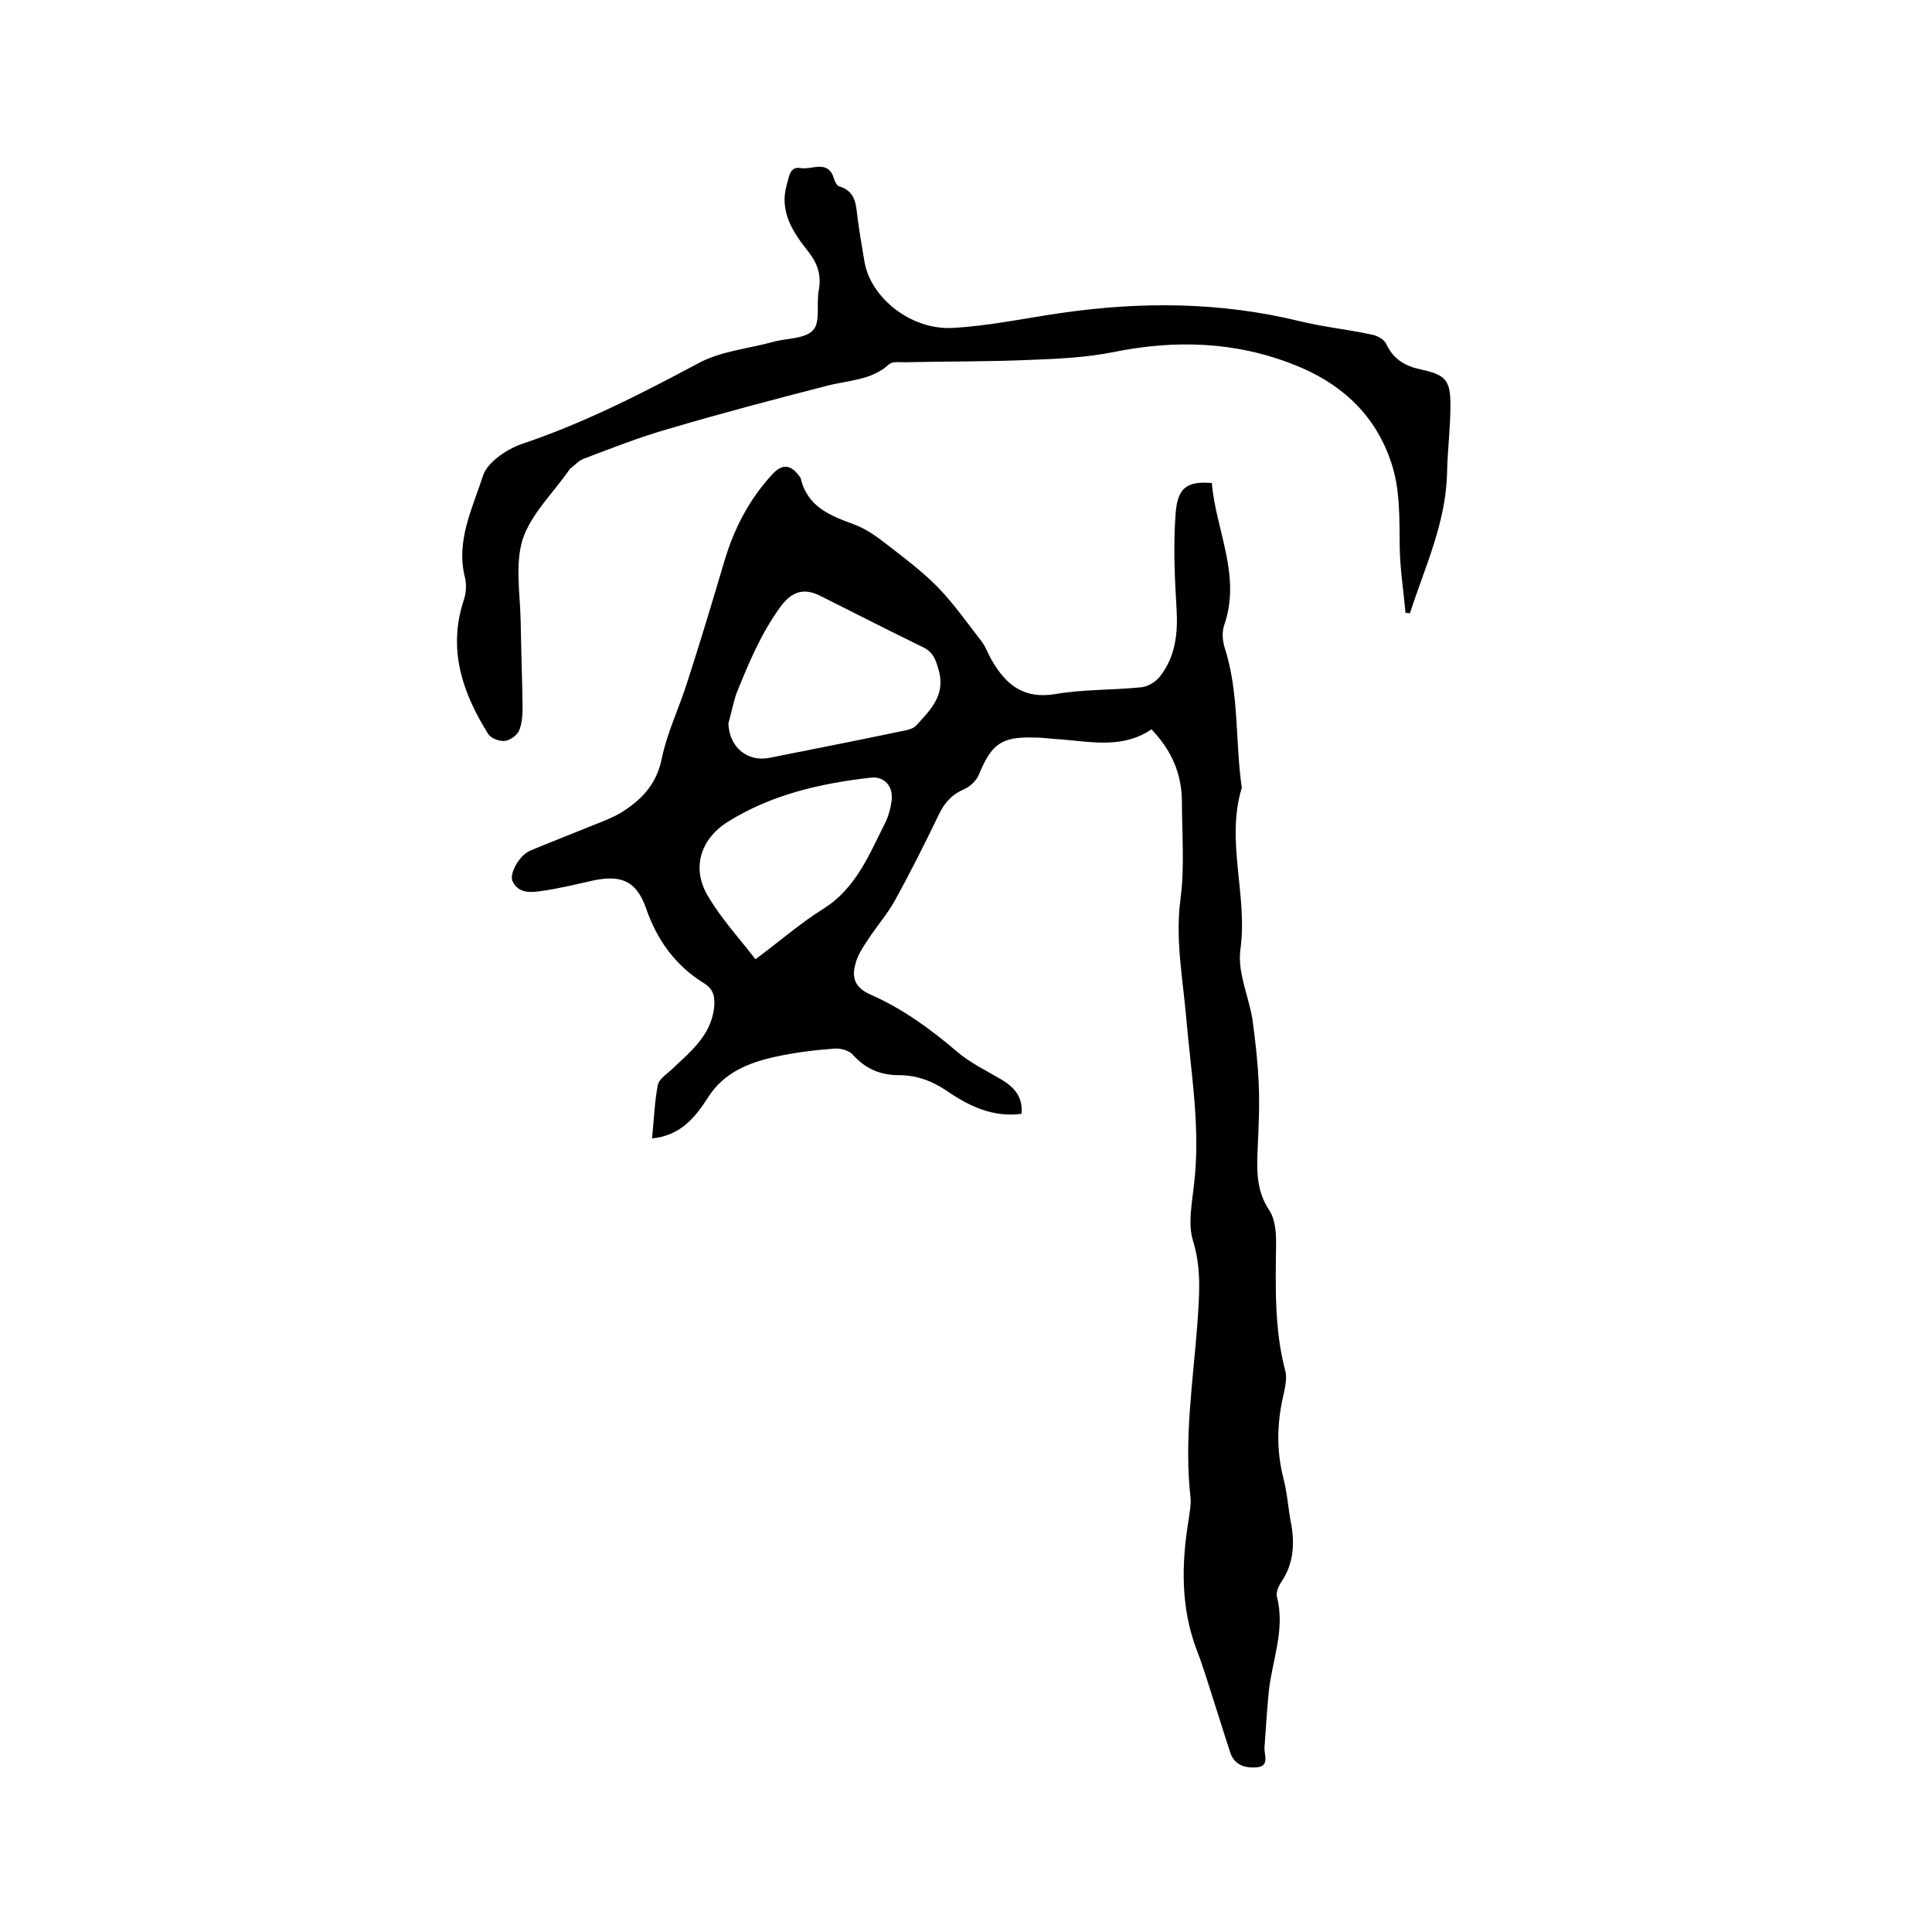 <svg enable-background="new 0 0 400 400" viewBox="0 0 400 400" xmlns="http://www.w3.org/2000/svg"><path d="m238.4 151c-5.9 4-12.3 2.6-18.6 2.1-1.9-.1-3.8-.4-5.7-.4-6.7-.2-8.8 1.3-11.4 7.6-.5 1.3-1.9 2.6-3.1 3.1-2.5 1.1-4 2.7-5.2 5.2-2.9 6-5.9 12-9.1 17.8-1.6 2.9-3.9 5.5-5.7 8.3-1 1.5-2.1 3.2-2.5 4.9-.8 2.8-.1 4.9 3.1 6.3 6.6 2.9 12.4 7.1 17.9 11.8 2.8 2.4 6.2 4 9.4 5.9 2.6 1.6 4.3 3.6 4 7-5.9.8-10.9-1.6-15.4-4.7-3.1-2.1-6.3-3.3-10-3.3-3.8 0-6.9-1.3-9.5-4.2-.8-.9-2.5-1.4-3.8-1.3-4.1.3-8.2.8-12.3 1.7-5.5 1.2-10.7 3.3-13.9 8.4-2.7 4.2-5.7 7.9-11.6 8.5.4-3.8.5-7.5 1.2-11.1.3-1.3 2-2.3 3.1-3.4 3.7-3.5 7.7-6.7 8.5-12.2.3-2.3.1-4.1-2-5.4-6-3.7-9.8-9-12.1-15.7-2-5.6-5.2-6.8-10.9-5.6-3.6.8-7.2 1.7-10.9 2.2-2.1.3-4.6.5-5.8-2.1-.7-1.6 1.5-5.4 3.7-6.3 3.6-1.5 7.2-2.9 10.9-4.4 2.6-1.1 5.4-2 7.8-3.4 4.2-2.6 7.4-5.8 8.5-11.2s3.6-10.5 5.3-15.9c2.7-8.3 5.2-16.7 7.7-25.1 2-6.7 5.1-12.7 9.9-17.9 2-2.2 3.8-2.1 5.6.4.1.2.3.3.3.5 1.4 5.9 6.2 7.7 11.1 9.5 2.1.8 4.1 2.1 5.9 3.5 3.9 3 7.8 5.9 11.2 9.3 3.4 3.5 6.3 7.6 9.3 11.5.9 1.2 1.3 2.6 2.1 3.9 2.9 5 6.6 8 13.1 6.9 5.8-1 11.8-.8 17.7-1.4 1.4-.1 3.1-1.1 4-2.3 3.1-4 3.7-8.7 3.4-13.8-.4-6.6-.7-13.3-.2-19.9.4-5.4 2.4-6.7 7.5-6.3.8 9.8 6.2 19.2 2.5 29.6-.4 1.3-.3 2.9.1 4.3 3.1 9.5 2.2 19.5 3.6 29.2-3.4 11.1 1.3 22.3-.3 33.6-.6 4.6 1.7 9.5 2.5 14.3.6 4.4 1.1 8.8 1.3 13.2s0 8.9-.2 13.3c-.2 4.5-.4 8.9 2.4 13.1 1.2 1.8 1.4 4.5 1.4 6.7-.1 8.9-.4 17.8 1.9 26.5.4 1.4 0 3.2-.3 4.7-1.4 5.8-1.6 11.6-.1 17.5.8 3 1 6.3 1.6 9.4.8 4.3.5 8.4-2 12.1-.6.9-1.2 2.3-.9 3.2 1.7 6.7-1 13-1.7 19.4-.4 3.9-.6 7.8-.9 11.7-.1 1.5 1.1 3.8-1.5 4.1-2.3.2-4.7-.3-5.6-3.1-1.1-3.3-2.1-6.6-3.2-10-1.2-3.7-2.3-7.5-3.7-11.1-3.4-8.9-3.2-18-1.7-27.1.2-1.5.5-3 .4-4.4-1.4-12.1.5-24.1 1.4-36.1.4-5.8.9-11.4-.9-17.2-1.1-3.5-.2-7.8.2-11.6 1.4-11.6-.6-23-1.6-34.5-.7-8.2-2.3-16.2-1.2-24.6.9-6.7.3-13.7.3-20.5-.1-5.7-2.2-10.4-6.3-14.7zm-87.6-1.2c.2 4.9 3.9 8 8.5 7.1 9.1-1.8 18.2-3.6 27.3-5.5 1.1-.2 2.5-.5 3.1-1.2 2.9-3.2 6.2-6.3 4.6-11.6-.6-2.2-1.2-3.7-3.4-4.7-7-3.4-14-7-21-10.5-3.5-1.8-6-.9-8.3 2.2-4 5.5-6.6 11.7-9.1 17.9-.7 2-1.1 4.2-1.7 6.3zm5.6 48.8c4.9-3.6 9.2-7.4 14-10.4 6.9-4.3 9.6-11.4 13-18.1.6-1.3 1-2.8 1.2-4.3.4-3-1.5-5.1-4.3-4.8-10.5 1.2-20.6 3.5-29.7 9.2-5.8 3.7-7.5 9.9-3.8 15.7 2.7 4.5 6.3 8.4 9.6 12.7z"/><path d="m291 126.9c-.4-4.4-1.1-8.9-1.2-13.3-.1-6.4.2-12.7-2.1-18.8-3.5-9.6-10.6-15.7-19.8-19.3-12.1-4.8-24.6-5.2-37.4-2.6-5.5 1.1-11.3 1.4-17 1.6-8.8.4-17.6.3-26.3.5-1 0-2.4-.2-3.1.4-3.7 3.4-8.5 3.3-13 4.5-10.9 2.8-21.9 5.7-32.7 8.9-6 1.7-11.8 4-17.6 6.2-1 .4-1.8 1.3-2.7 2-.2.1-.2.3-.4.5-3.3 4.7-7.8 9-9.5 14.2-1.6 5.2-.5 11.3-.4 17 .1 5.8.3 11.6.4 17.5 0 1.7-.1 3.5-.7 5-.4 1-1.9 2.1-3 2.2s-2.8-.5-3.4-1.4c-5.4-8.6-8.5-17.7-5-28 .4-1.3.5-3 .2-4.3-2-7.6 1.5-14.4 3.7-21.2.9-2.8 4.9-5.5 8.1-6.6 12.8-4.3 24.7-10.4 36.5-16.7 4.6-2.5 10.3-3 15.4-4.4 2.8-.8 6.6-.6 8.3-2.4 1.6-1.6.7-5.4 1.2-8.2.6-3.2-.2-5.7-2.3-8.3-3.1-3.9-5.9-8.2-4.3-13.7.5-1.5.5-3.8 2.9-3.4s5.7-1.9 6.9 2.3c.2.6.6 1.4 1.1 1.5 3.6 1.1 3.4 4.1 3.8 6.9.4 2.9.9 5.9 1.4 8.8 1.3 7.3 9.5 14 18.1 13.6 7.6-.4 15-2 22.6-3.1 16.6-2.4 33-2.3 49.4 1.7 4.9 1.2 10 1.7 15 2.8 1.1.2 2.5 1 2.9 1.9 1.5 3.2 3.9 4.6 7.2 5.3 5.1 1.1 6.1 2.2 6.1 7.4 0 4.6-.6 9.3-.7 13.9-.2 10.4-4.6 19.6-7.7 29.2-.2-.1-.6-.1-.9-.1z"/></svg>